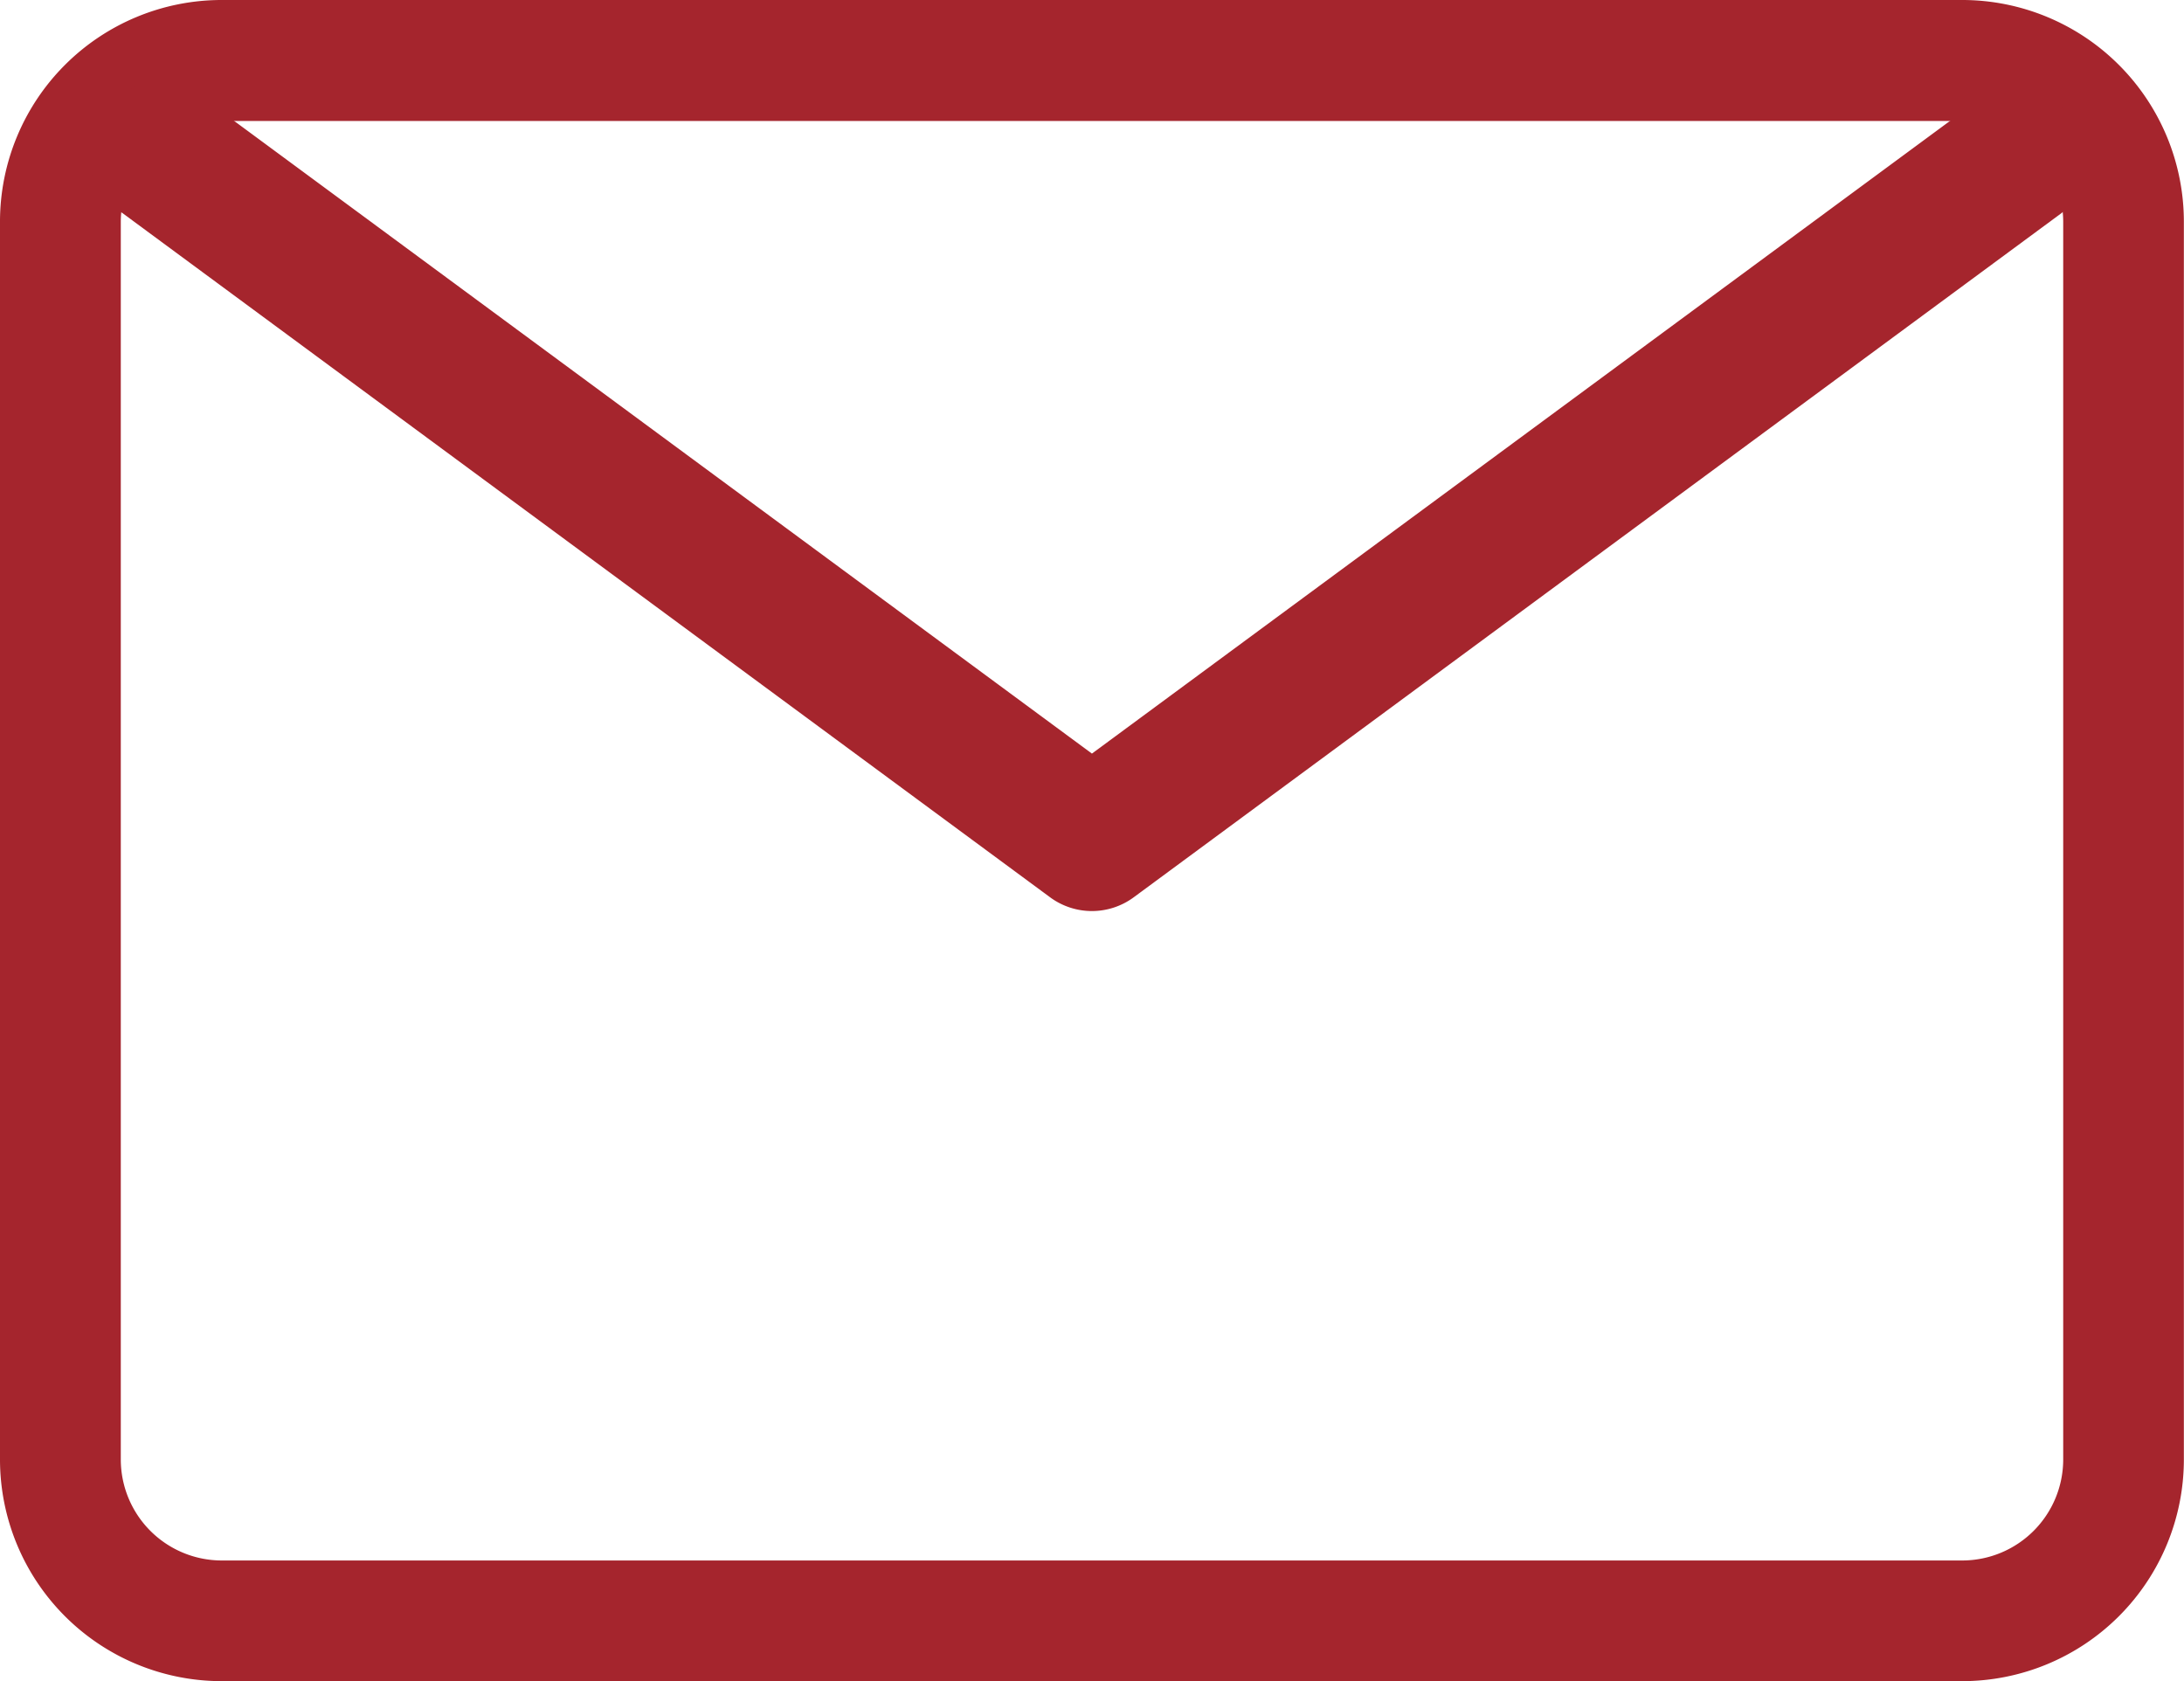 <svg xmlns="http://www.w3.org/2000/svg" width="15.495" height="11.926" viewBox="0 0 15.495 11.926"><rect width="14.637" height="11.068" rx="5.534" transform="translate(0.429 0.429)" fill="none"/><path d="M13.923.858a.717.717,0,0,1,.715.715v8.782a.717.717,0,0,1-.715.715H1.572a.717.717,0,0,1-.715-.715V1.572A.717.717,0,0,1,1.572.858h12.35m0-.858H1.572A1.573,1.573,0,0,0,0,1.572v8.782a1.573,1.573,0,0,0,1.572,1.572h12.35a1.573,1.573,0,0,0,1.572-1.572V1.572A1.573,1.573,0,0,0,13.923,0Z" fill="#a5252d"/><path d="M14.732,13.114a.5.5,0,0,1-.3-.1L7.853,8.162a.5.5,0,1,1,.594-.8l6.285,4.635,6.287-4.635a.5.5,0,0,1,.593.8l-6.583,4.854A.5.5,0,0,1,14.732,13.114Z" transform="translate(-6.985 -6.651)" fill="#a5252d"/></svg>